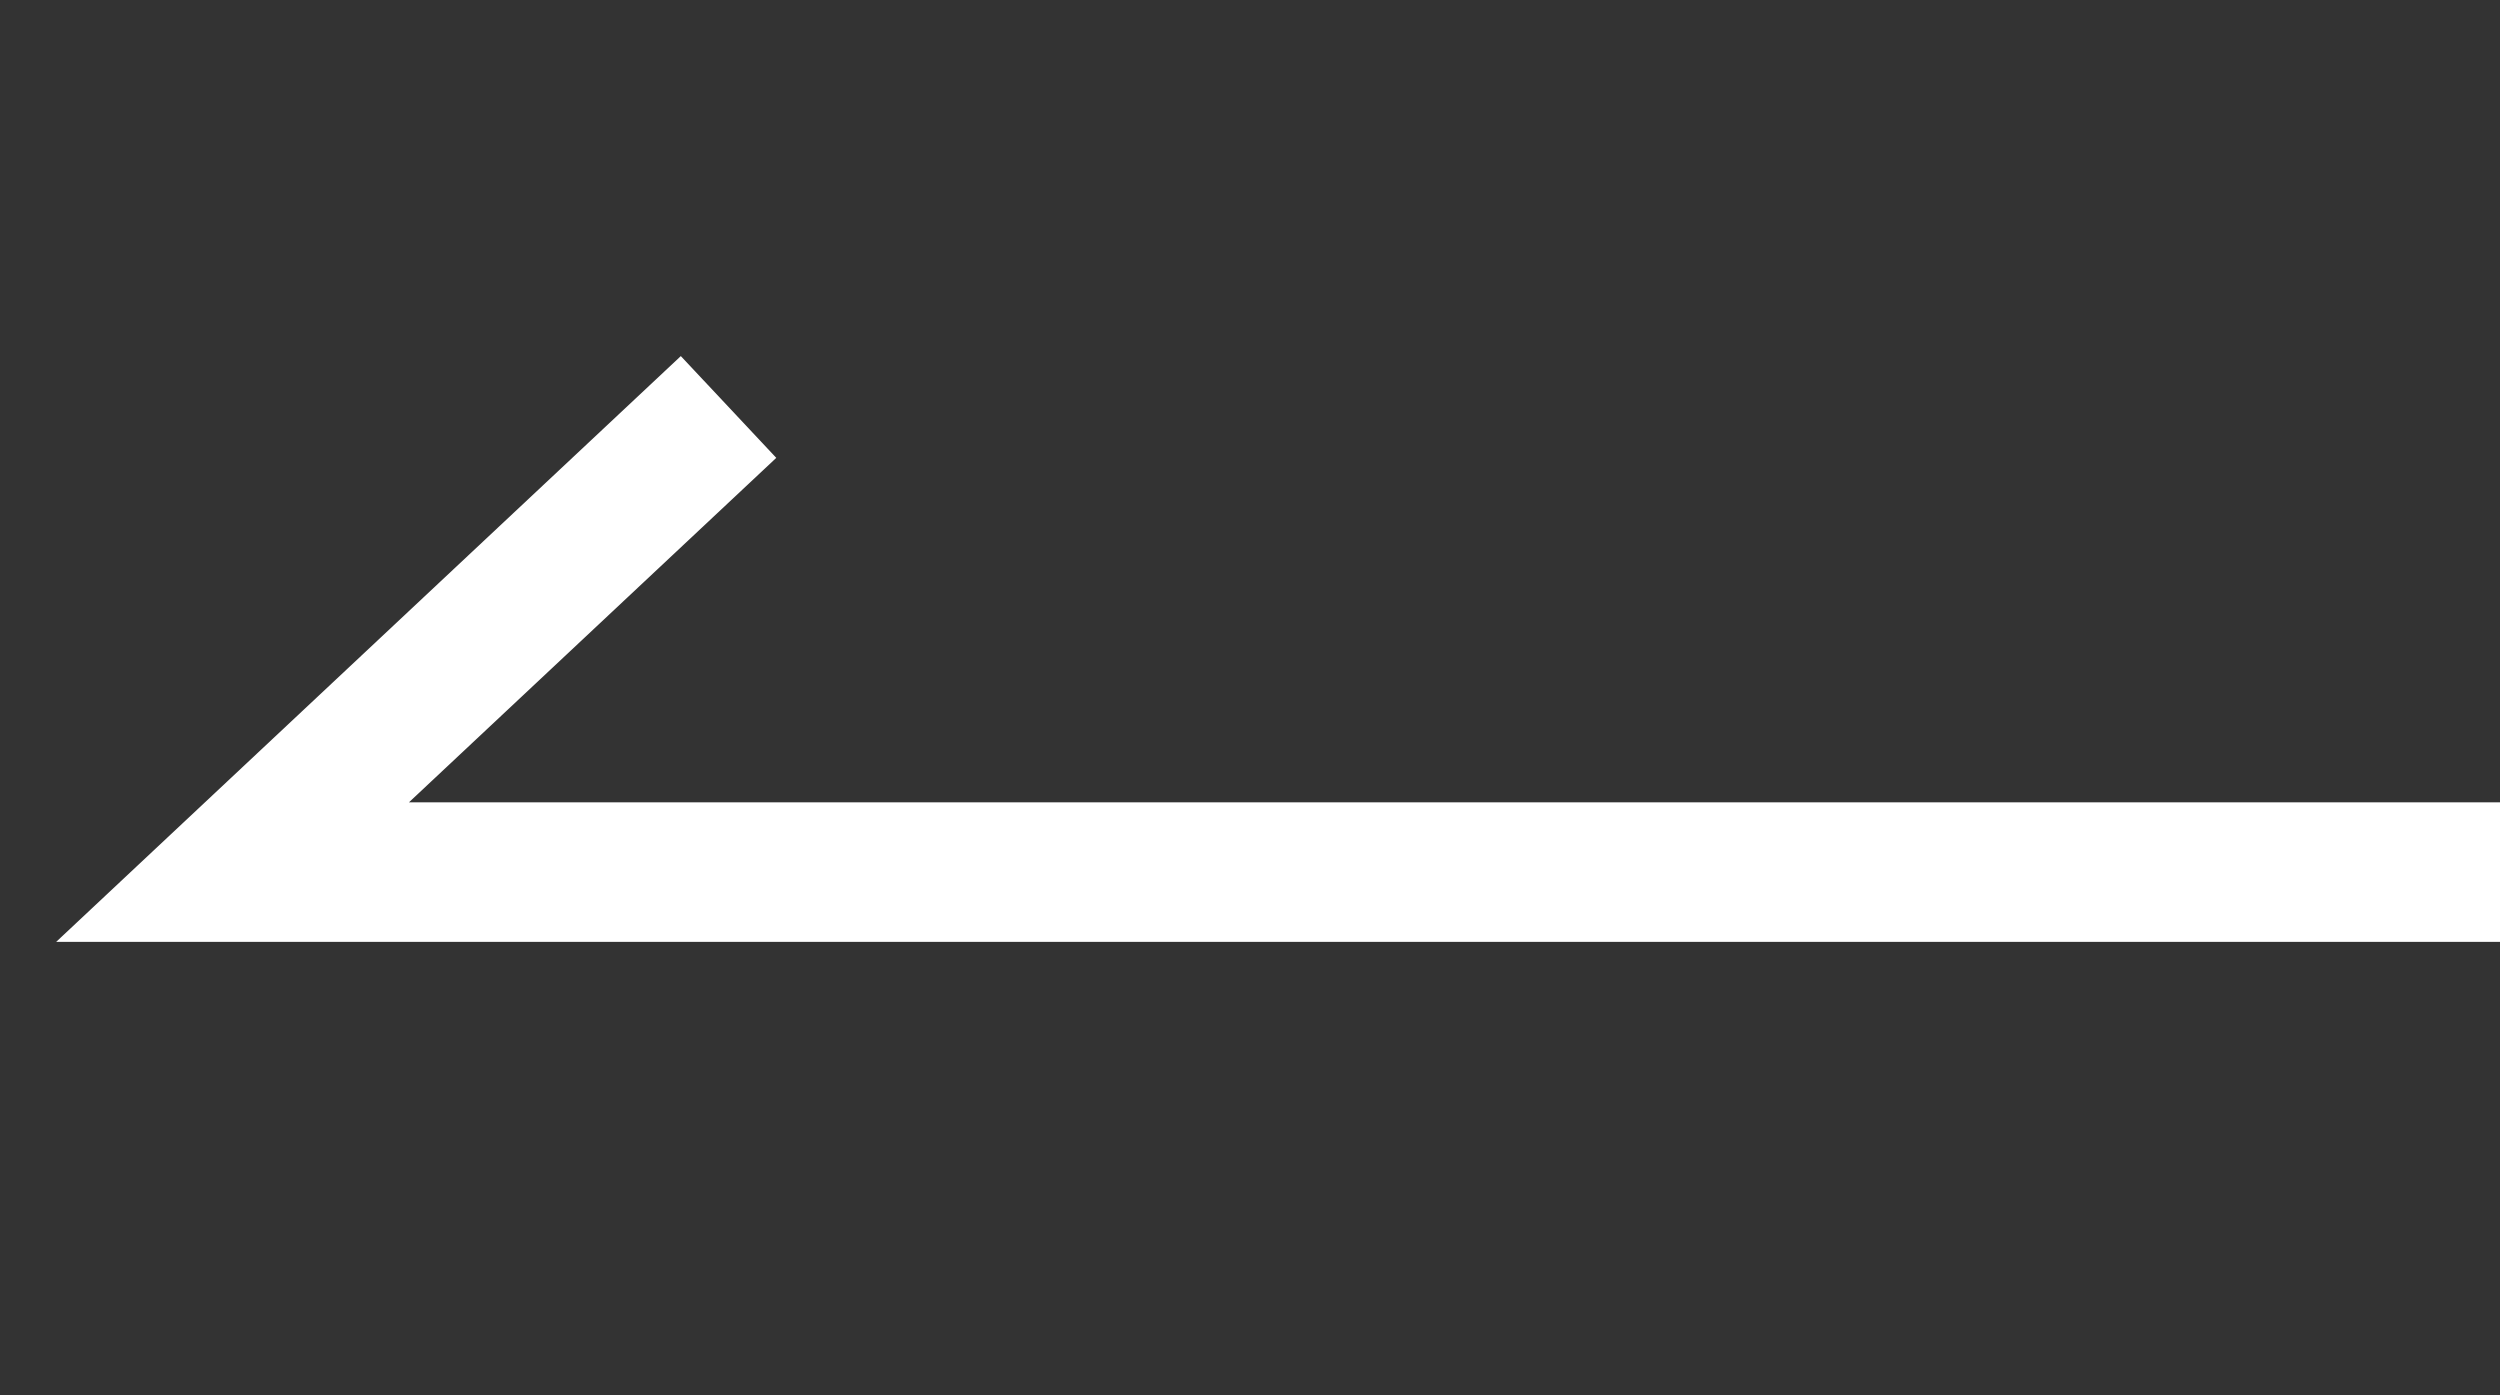 <svg width="43" height="24" viewBox="0 0 43 24" fill="none" xmlns="http://www.w3.org/2000/svg">
<rect x="0" y="0" width="43" height="24" fill="#333333" stroke="none"/>
<path d="M43 15H4L12.531 7" stroke="#fff" stroke-width="2.4" stroke-miterlimit="10"/>
</svg>
